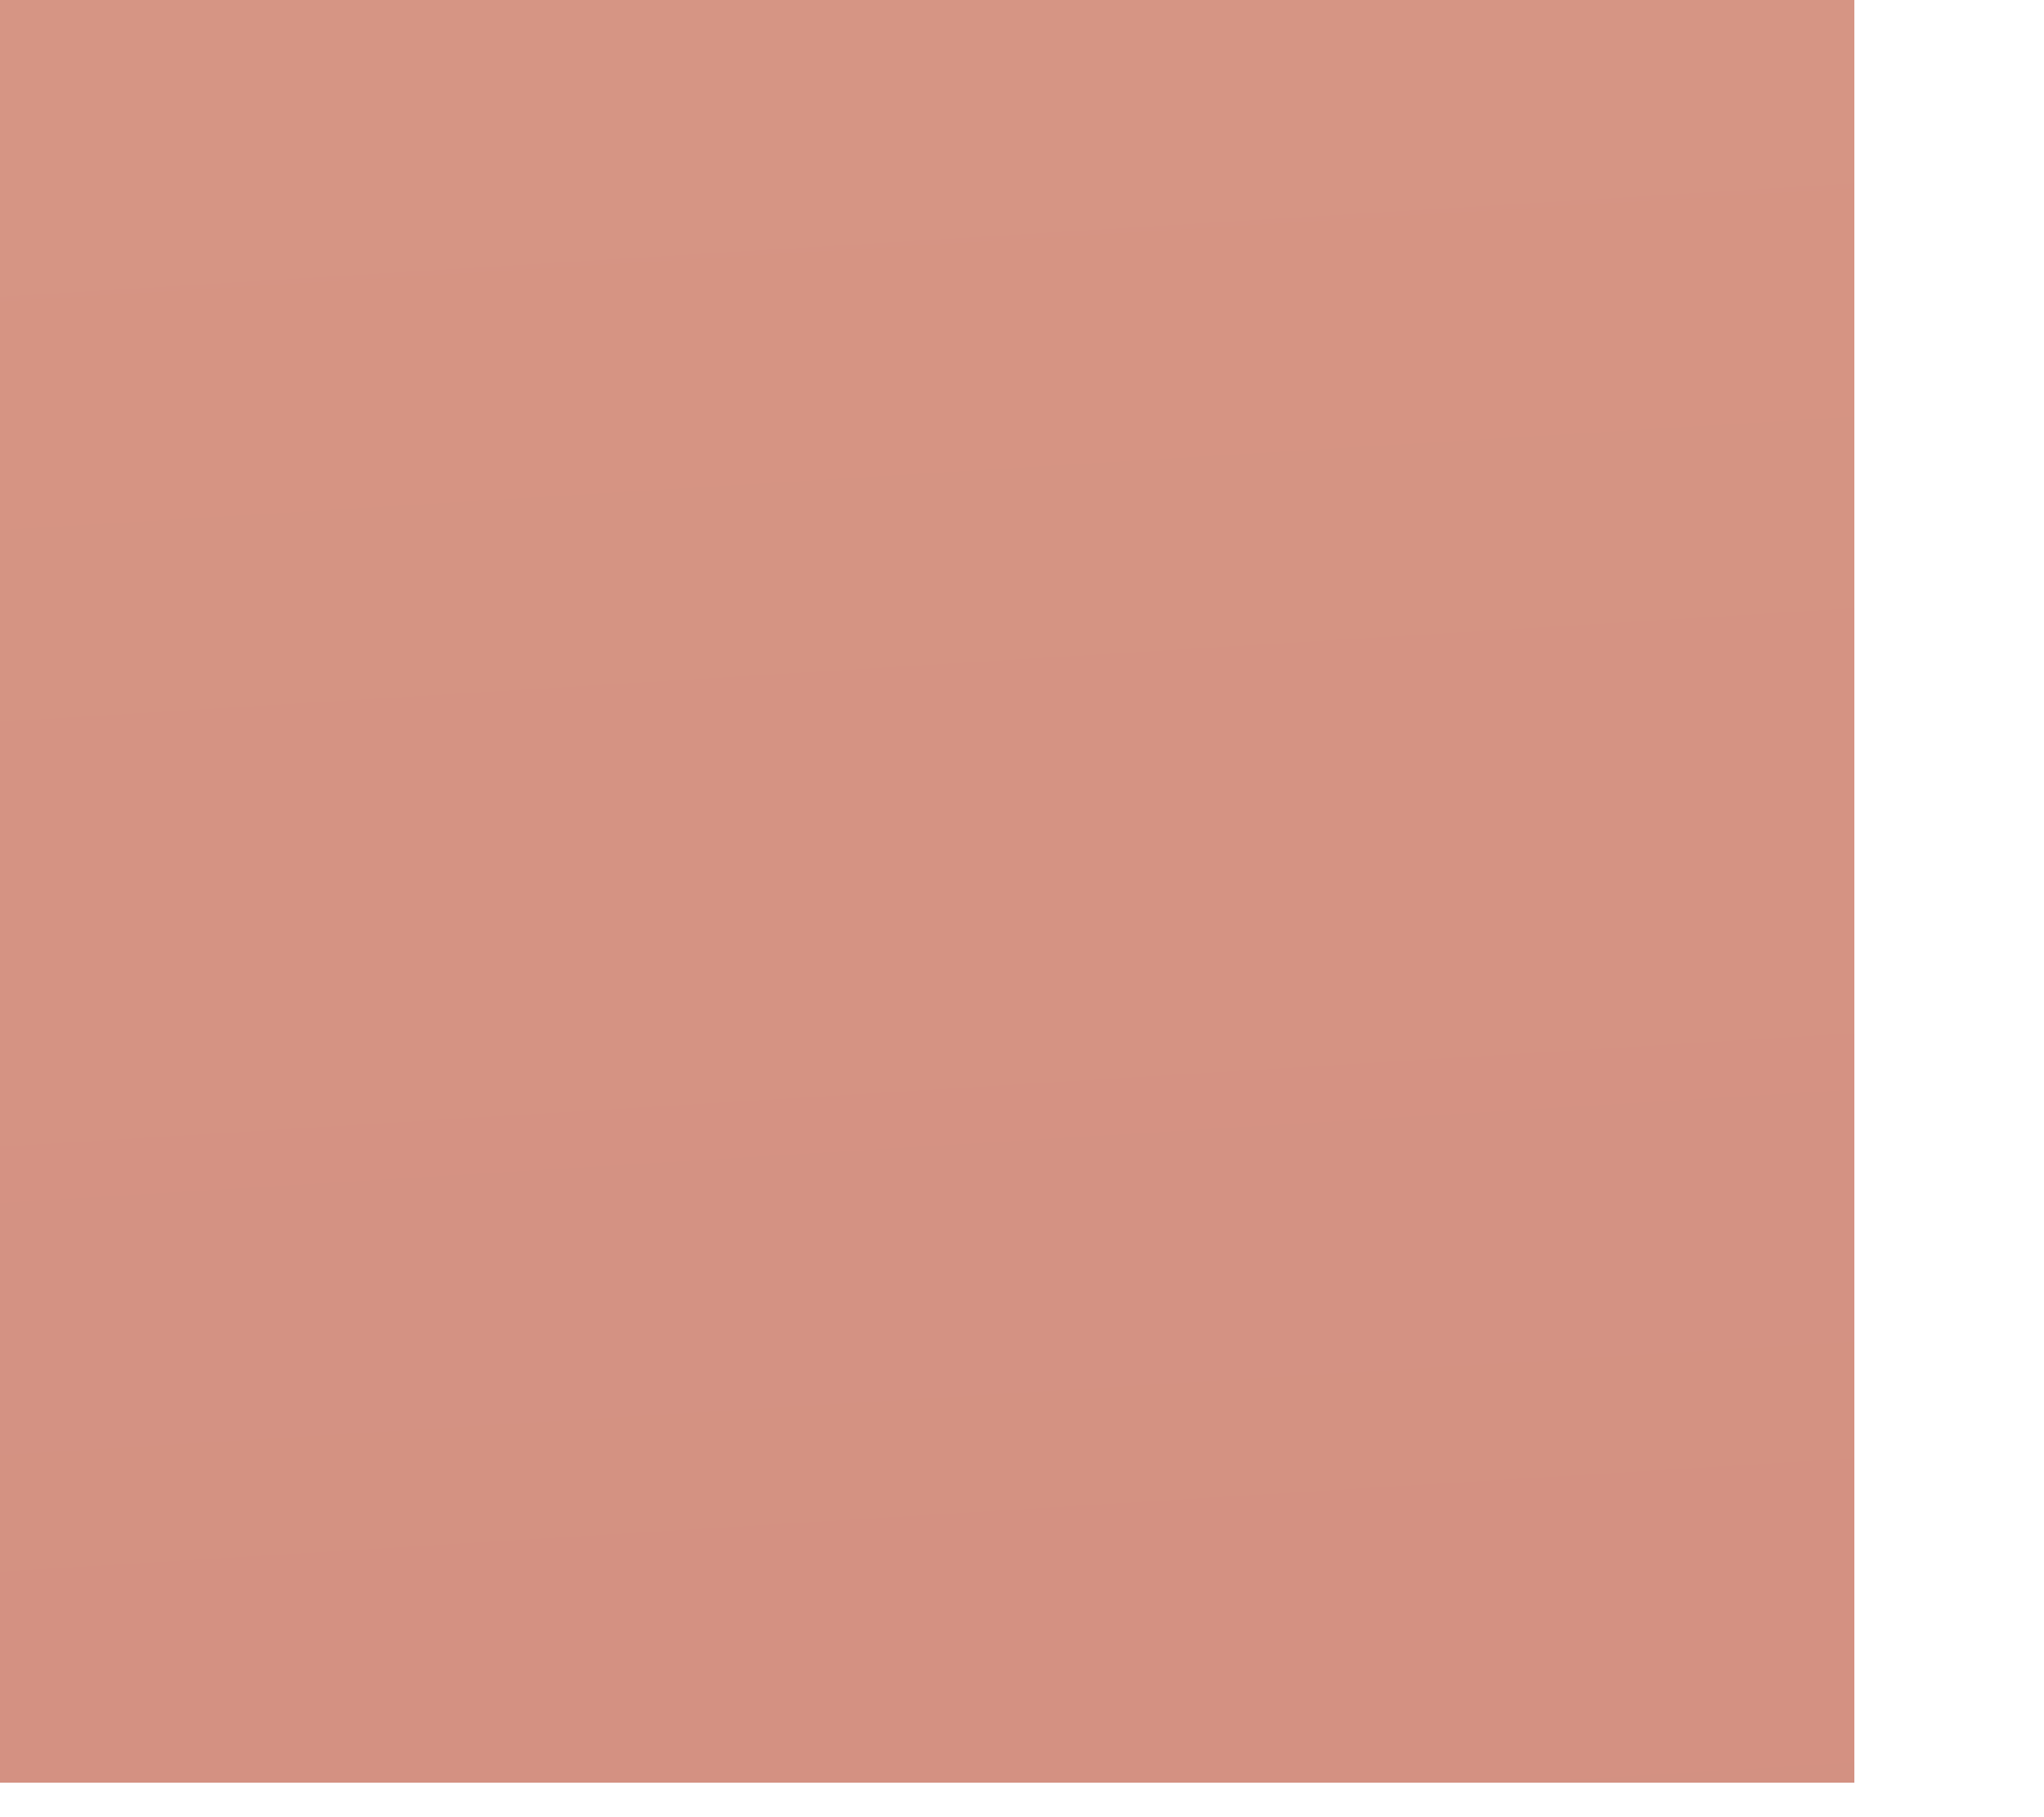 <?xml version="1.0" encoding="utf-8"?>
<svg xmlns="http://www.w3.org/2000/svg" fill="none" height="100%" overflow="visible" preserveAspectRatio="none" style="display: block;" viewBox="0 0 9 8" width="100%">
<path d="M8.165 0H0V7.848H8.165V0Z" fill="url(#paint0_linear_0_16550)" id="Vector" opacity="0.53"/>
<defs>
<linearGradient gradientUnits="userSpaceOnUse" id="paint0_linear_0_16550" x1="4.897" x2="2.726" y1="17.238" y2="-18.255">
<stop stop-color="#A6250F"/>
<stop offset="0.1" stop-color="#A92911"/>
<stop offset="0.629" stop-color="#B53C18"/>
<stop offset="1" stop-color="#BA431B"/>
</linearGradient>
</defs>
</svg>